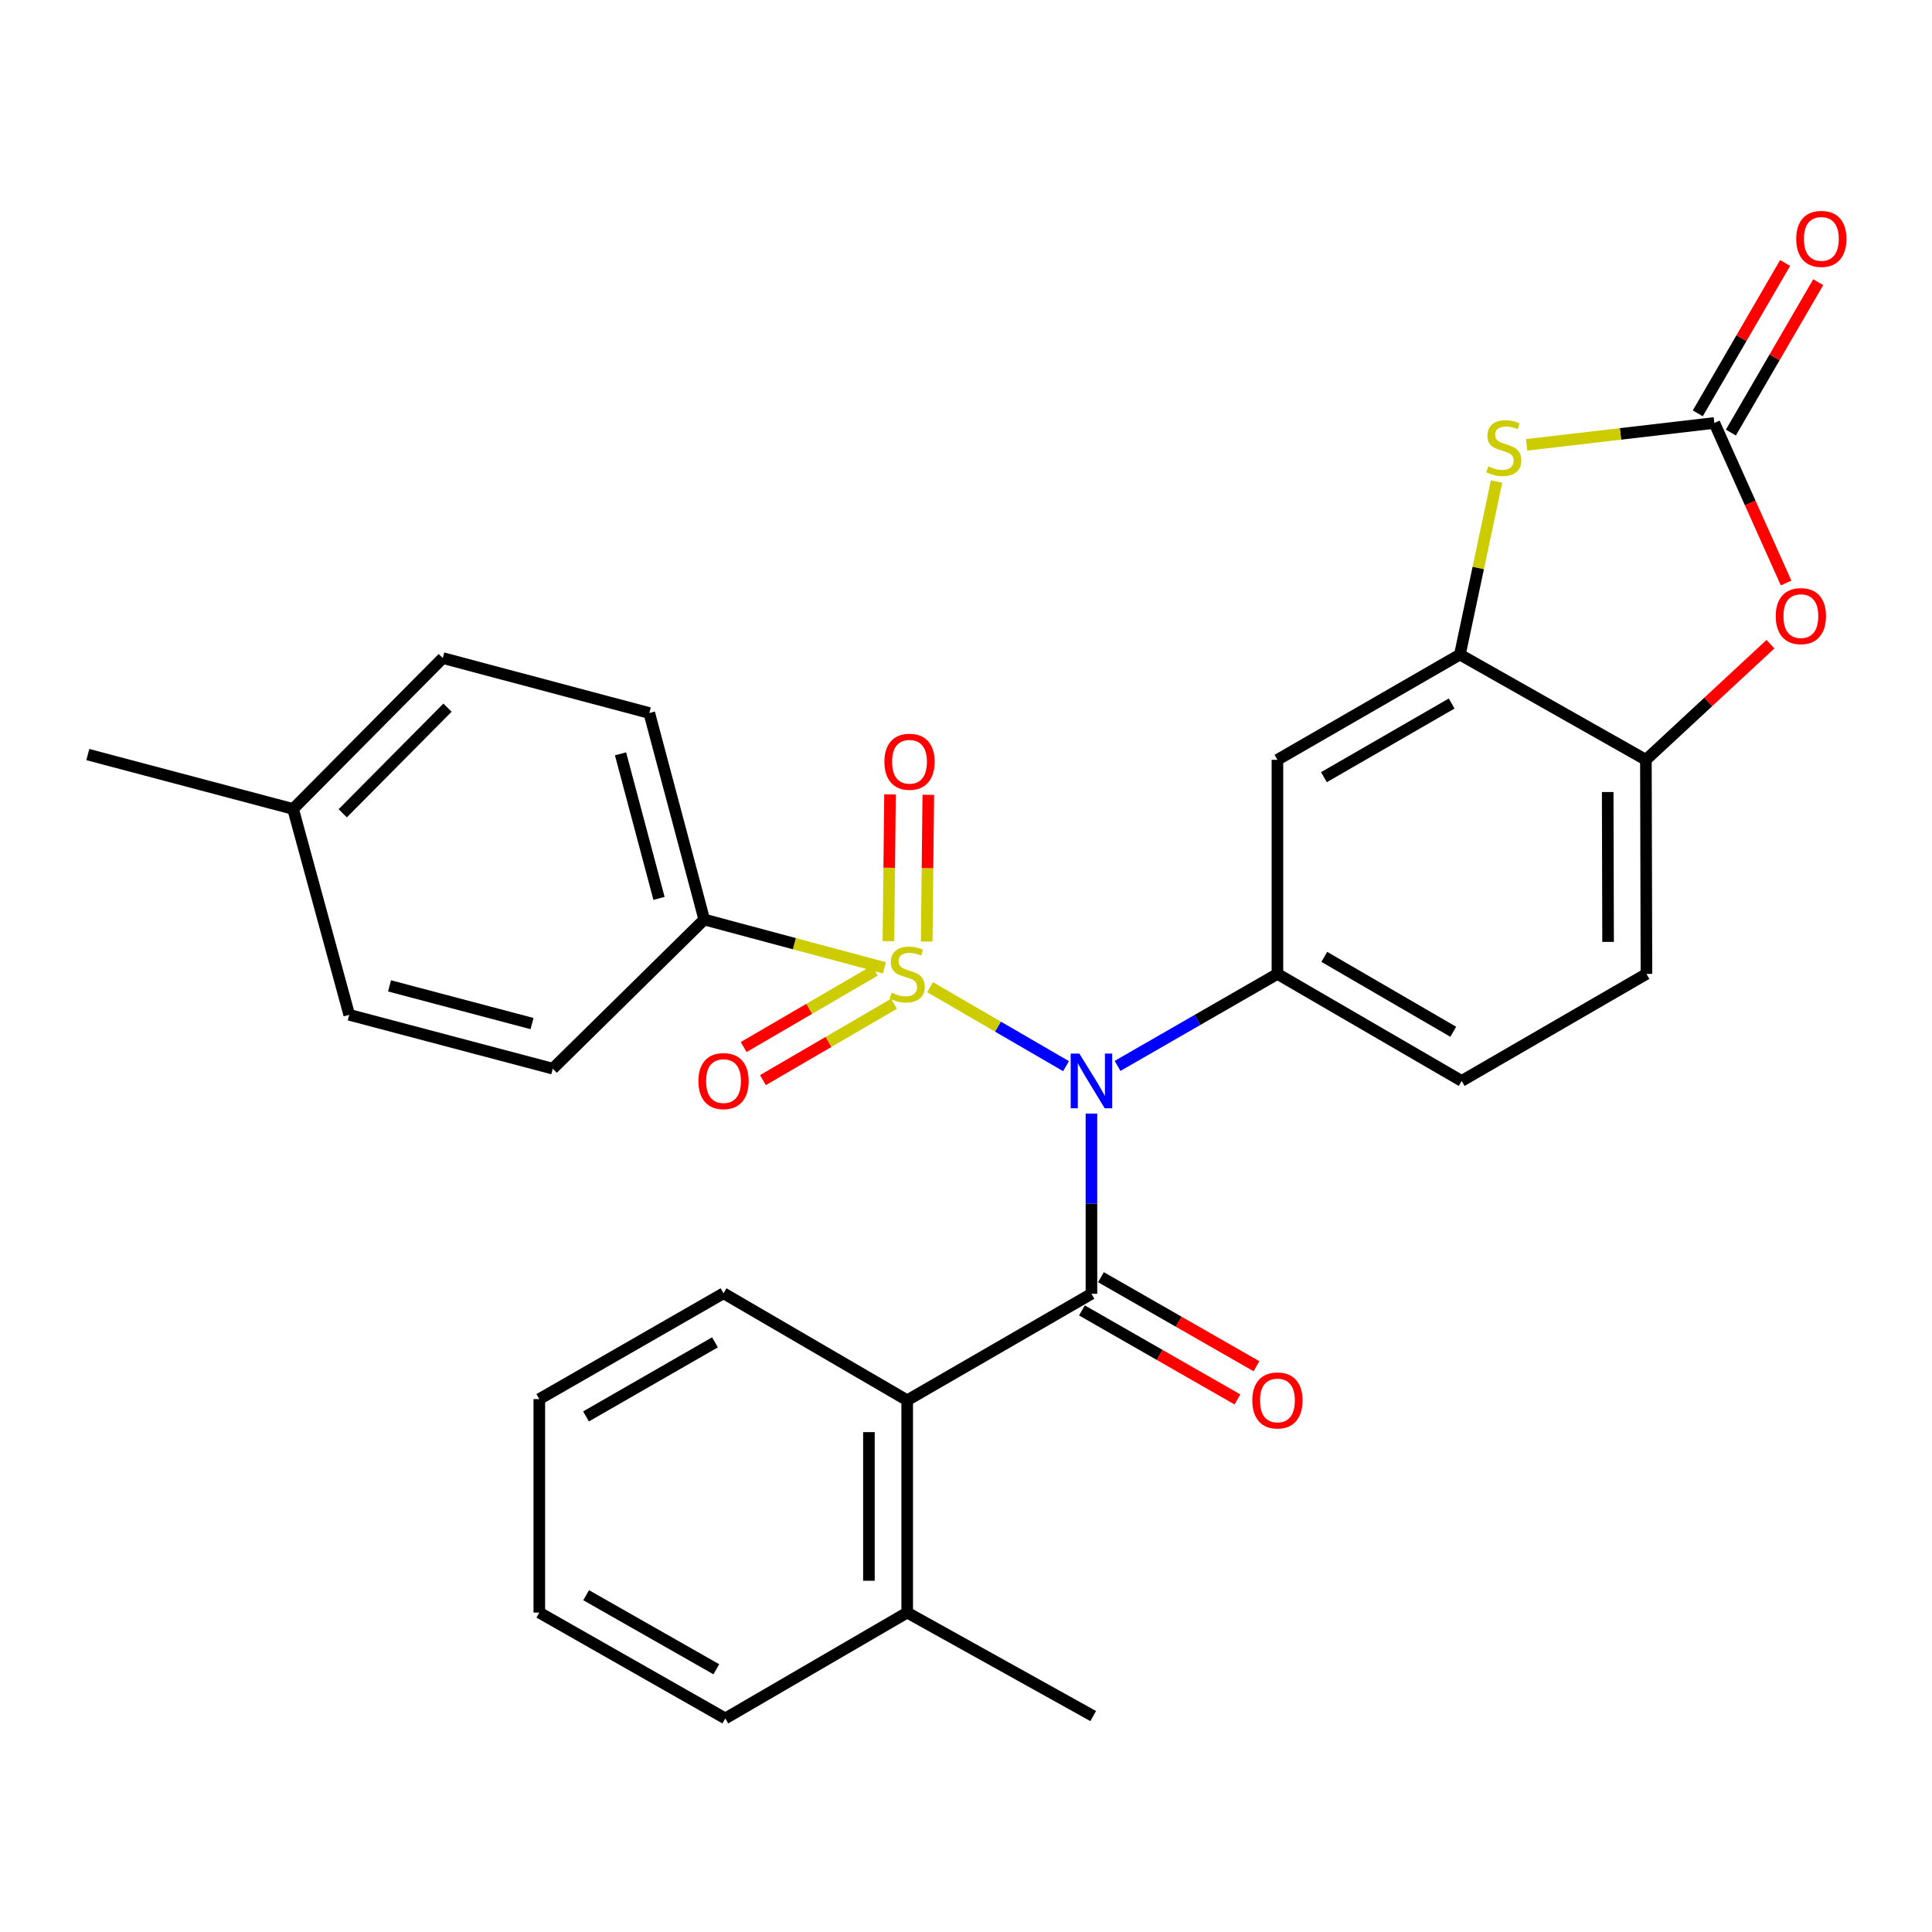 <?xml version='1.0' encoding='iso-8859-1'?>
<svg version='1.1' baseProfile='full'
              xmlns='http://www.w3.org/2000/svg'
                      xmlns:rdkit='http://www.rdkit.org/xml'
                      xmlns:xlink='http://www.w3.org/1999/xlink'
                  xml:space='preserve'
width='1000px' height='1000px' viewBox='0 0 1000 1000'>
<!-- END OF HEADER -->
<rect style='opacity:1.0;fill:#FFFFFF;stroke:none' width='1000' height='1000' x='0' y='0'> </rect>
<path class='bond-0' d='M 481.403,510.973 L 516.589,531.411' style='fill:none;fill-rule:evenodd;stroke:#CCCC00;stroke-width:6px;stroke-linecap:butt;stroke-linejoin:miter;stroke-opacity:1' />
<path class='bond-0' d='M 516.589,531.411 L 551.774,551.849' style='fill:none;fill-rule:evenodd;stroke:#0000FF;stroke-width:6px;stroke-linecap:butt;stroke-linejoin:miter;stroke-opacity:1' />
<path class='bond-10' d='M 457.767,500.936 L 411.141,488.443' style='fill:none;fill-rule:evenodd;stroke:#CCCC00;stroke-width:6px;stroke-linecap:butt;stroke-linejoin:miter;stroke-opacity:1' />
<path class='bond-10' d='M 411.141,488.443 L 364.515,475.949' style='fill:none;fill-rule:evenodd;stroke:#000000;stroke-width:6px;stroke-linecap:butt;stroke-linejoin:miter;stroke-opacity:1' />
<path class='bond-11' d='M 479.657,487.338 L 480.071,449.367' style='fill:none;fill-rule:evenodd;stroke:#CCCC00;stroke-width:6px;stroke-linecap:butt;stroke-linejoin:miter;stroke-opacity:1' />
<path class='bond-11' d='M 480.071,449.367 L 480.486,411.397' style='fill:none;fill-rule:evenodd;stroke:#FF0000;stroke-width:6px;stroke-linecap:butt;stroke-linejoin:miter;stroke-opacity:1' />
<path class='bond-11' d='M 459.843,487.122 L 460.258,449.151' style='fill:none;fill-rule:evenodd;stroke:#CCCC00;stroke-width:6px;stroke-linecap:butt;stroke-linejoin:miter;stroke-opacity:1' />
<path class='bond-11' d='M 460.258,449.151 L 460.672,411.18' style='fill:none;fill-rule:evenodd;stroke:#FF0000;stroke-width:6px;stroke-linecap:butt;stroke-linejoin:miter;stroke-opacity:1' />
<path class='bond-12' d='M 452.747,502.43 L 418.834,522.191' style='fill:none;fill-rule:evenodd;stroke:#CCCC00;stroke-width:6px;stroke-linecap:butt;stroke-linejoin:miter;stroke-opacity:1' />
<path class='bond-12' d='M 418.834,522.191 L 384.92,541.952' style='fill:none;fill-rule:evenodd;stroke:#FF0000;stroke-width:6px;stroke-linecap:butt;stroke-linejoin:miter;stroke-opacity:1' />
<path class='bond-12' d='M 462.723,519.551 L 428.809,539.312' style='fill:none;fill-rule:evenodd;stroke:#CCCC00;stroke-width:6px;stroke-linecap:butt;stroke-linejoin:miter;stroke-opacity:1' />
<path class='bond-12' d='M 428.809,539.312 L 394.896,559.072' style='fill:none;fill-rule:evenodd;stroke:#FF0000;stroke-width:6px;stroke-linecap:butt;stroke-linejoin:miter;stroke-opacity:1' />
<path class='bond-1' d='M 564.929,576.405 L 564.929,623.038' style='fill:none;fill-rule:evenodd;stroke:#0000FF;stroke-width:6px;stroke-linecap:butt;stroke-linejoin:miter;stroke-opacity:1' />
<path class='bond-1' d='M 564.929,623.038 L 564.929,669.671' style='fill:none;fill-rule:evenodd;stroke:#000000;stroke-width:6px;stroke-linecap:butt;stroke-linejoin:miter;stroke-opacity:1' />
<path class='bond-2' d='M 578.446,551.713 L 619.821,527.905' style='fill:none;fill-rule:evenodd;stroke:#0000FF;stroke-width:6px;stroke-linecap:butt;stroke-linejoin:miter;stroke-opacity:1' />
<path class='bond-2' d='M 619.821,527.905 L 661.196,504.097' style='fill:none;fill-rule:evenodd;stroke:#000000;stroke-width:6px;stroke-linecap:butt;stroke-linejoin:miter;stroke-opacity:1' />
<path class='bond-7' d='M 564.929,669.671 L 469.566,724.789' style='fill:none;fill-rule:evenodd;stroke:#000000;stroke-width:6px;stroke-linecap:butt;stroke-linejoin:miter;stroke-opacity:1' />
<path class='bond-13' d='M 560.007,678.269 L 600.253,701.312' style='fill:none;fill-rule:evenodd;stroke:#000000;stroke-width:6px;stroke-linecap:butt;stroke-linejoin:miter;stroke-opacity:1' />
<path class='bond-13' d='M 600.253,701.312 L 640.5,724.355' style='fill:none;fill-rule:evenodd;stroke:#FF0000;stroke-width:6px;stroke-linecap:butt;stroke-linejoin:miter;stroke-opacity:1' />
<path class='bond-13' d='M 569.852,661.073 L 610.099,684.116' style='fill:none;fill-rule:evenodd;stroke:#000000;stroke-width:6px;stroke-linecap:butt;stroke-linejoin:miter;stroke-opacity:1' />
<path class='bond-13' d='M 610.099,684.116 L 650.345,707.16' style='fill:none;fill-rule:evenodd;stroke:#FF0000;stroke-width:6px;stroke-linecap:butt;stroke-linejoin:miter;stroke-opacity:1' />
<path class='bond-8' d='M 661.196,504.097 L 661.196,393.278' style='fill:none;fill-rule:evenodd;stroke:#000000;stroke-width:6px;stroke-linecap:butt;stroke-linejoin:miter;stroke-opacity:1' />
<path class='bond-15' d='M 661.196,504.097 L 756.559,559.49' style='fill:none;fill-rule:evenodd;stroke:#000000;stroke-width:6px;stroke-linecap:butt;stroke-linejoin:miter;stroke-opacity:1' />
<path class='bond-15' d='M 685.453,495.272 L 752.207,534.047' style='fill:none;fill-rule:evenodd;stroke:#000000;stroke-width:6px;stroke-linecap:butt;stroke-linejoin:miter;stroke-opacity:1' />
<path class='bond-3' d='M 887.336,218.92 L 838.757,224.587' style='fill:none;fill-rule:evenodd;stroke:#000000;stroke-width:6px;stroke-linecap:butt;stroke-linejoin:miter;stroke-opacity:1' />
<path class='bond-3' d='M 838.757,224.587 L 790.178,230.255' style='fill:none;fill-rule:evenodd;stroke:#CCCC00;stroke-width:6px;stroke-linecap:butt;stroke-linejoin:miter;stroke-opacity:1' />
<path class='bond-14' d='M 895.903,223.897 L 918.511,184.979' style='fill:none;fill-rule:evenodd;stroke:#000000;stroke-width:6px;stroke-linecap:butt;stroke-linejoin:miter;stroke-opacity:1' />
<path class='bond-14' d='M 918.511,184.979 L 941.12,146.061' style='fill:none;fill-rule:evenodd;stroke:#FF0000;stroke-width:6px;stroke-linecap:butt;stroke-linejoin:miter;stroke-opacity:1' />
<path class='bond-14' d='M 878.77,213.943 L 901.378,175.025' style='fill:none;fill-rule:evenodd;stroke:#000000;stroke-width:6px;stroke-linecap:butt;stroke-linejoin:miter;stroke-opacity:1' />
<path class='bond-14' d='M 901.378,175.025 L 923.986,136.108' style='fill:none;fill-rule:evenodd;stroke:#FF0000;stroke-width:6px;stroke-linecap:butt;stroke-linejoin:miter;stroke-opacity:1' />
<path class='bond-31' d='M 887.336,218.92 L 905.908,260.341' style='fill:none;fill-rule:evenodd;stroke:#000000;stroke-width:6px;stroke-linecap:butt;stroke-linejoin:miter;stroke-opacity:1' />
<path class='bond-31' d='M 905.908,260.341 L 924.48,301.762' style='fill:none;fill-rule:evenodd;stroke:#FF0000;stroke-width:6px;stroke-linecap:butt;stroke-linejoin:miter;stroke-opacity:1' />
<path class='bond-4' d='M 774.622,249.253 L 765.134,294.026' style='fill:none;fill-rule:evenodd;stroke:#CCCC00;stroke-width:6px;stroke-linecap:butt;stroke-linejoin:miter;stroke-opacity:1' />
<path class='bond-4' d='M 765.134,294.026 L 755.646,338.799' style='fill:none;fill-rule:evenodd;stroke:#000000;stroke-width:6px;stroke-linecap:butt;stroke-linejoin:miter;stroke-opacity:1' />
<path class='bond-5' d='M 755.646,338.799 L 661.196,393.278' style='fill:none;fill-rule:evenodd;stroke:#000000;stroke-width:6px;stroke-linecap:butt;stroke-linejoin:miter;stroke-opacity:1' />
<path class='bond-5' d='M 751.378,364.135 L 685.264,402.27' style='fill:none;fill-rule:evenodd;stroke:#000000;stroke-width:6px;stroke-linecap:butt;stroke-linejoin:miter;stroke-opacity:1' />
<path class='bond-30' d='M 755.646,338.799 L 851.912,393.278' style='fill:none;fill-rule:evenodd;stroke:#000000;stroke-width:6px;stroke-linecap:butt;stroke-linejoin:miter;stroke-opacity:1' />
<path class='bond-6' d='M 916.392,333.426 L 884.152,363.352' style='fill:none;fill-rule:evenodd;stroke:#FF0000;stroke-width:6px;stroke-linecap:butt;stroke-linejoin:miter;stroke-opacity:1' />
<path class='bond-6' d='M 884.152,363.352 L 851.912,393.278' style='fill:none;fill-rule:evenodd;stroke:#000000;stroke-width:6px;stroke-linecap:butt;stroke-linejoin:miter;stroke-opacity:1' />
<path class='bond-16' d='M 469.566,724.789 L 469.566,834.672' style='fill:none;fill-rule:evenodd;stroke:#000000;stroke-width:6px;stroke-linecap:butt;stroke-linejoin:miter;stroke-opacity:1' />
<path class='bond-16' d='M 449.751,741.271 L 449.751,818.19' style='fill:none;fill-rule:evenodd;stroke:#000000;stroke-width:6px;stroke-linecap:butt;stroke-linejoin:miter;stroke-opacity:1' />
<path class='bond-23' d='M 469.566,724.789 L 374.499,669.396' style='fill:none;fill-rule:evenodd;stroke:#000000;stroke-width:6px;stroke-linecap:butt;stroke-linejoin:miter;stroke-opacity:1' />
<path class='bond-9' d='M 851.912,393.278 L 852.198,504.097' style='fill:none;fill-rule:evenodd;stroke:#000000;stroke-width:6px;stroke-linecap:butt;stroke-linejoin:miter;stroke-opacity:1' />
<path class='bond-9' d='M 832.14,409.952 L 832.341,487.526' style='fill:none;fill-rule:evenodd;stroke:#000000;stroke-width:6px;stroke-linecap:butt;stroke-linejoin:miter;stroke-opacity:1' />
<path class='bond-18' d='M 364.515,475.949 L 336.07,369.06' style='fill:none;fill-rule:evenodd;stroke:#000000;stroke-width:6px;stroke-linecap:butt;stroke-linejoin:miter;stroke-opacity:1' />
<path class='bond-18' d='M 341.1,465.012 L 321.188,390.189' style='fill:none;fill-rule:evenodd;stroke:#000000;stroke-width:6px;stroke-linecap:butt;stroke-linejoin:miter;stroke-opacity:1' />
<path class='bond-19' d='M 364.515,475.949 L 286.115,553.139' style='fill:none;fill-rule:evenodd;stroke:#000000;stroke-width:6px;stroke-linecap:butt;stroke-linejoin:miter;stroke-opacity:1' />
<path class='bond-17' d='M 756.559,559.49 L 852.198,504.097' style='fill:none;fill-rule:evenodd;stroke:#000000;stroke-width:6px;stroke-linecap:butt;stroke-linejoin:miter;stroke-opacity:1' />
<path class='bond-24' d='M 469.566,834.672 L 565.843,888.238' style='fill:none;fill-rule:evenodd;stroke:#000000;stroke-width:6px;stroke-linecap:butt;stroke-linejoin:miter;stroke-opacity:1' />
<path class='bond-25' d='M 469.566,834.672 L 375.413,889.449' style='fill:none;fill-rule:evenodd;stroke:#000000;stroke-width:6px;stroke-linecap:butt;stroke-linejoin:miter;stroke-opacity:1' />
<path class='bond-21' d='M 336.07,369.06 L 229.181,340.615' style='fill:none;fill-rule:evenodd;stroke:#000000;stroke-width:6px;stroke-linecap:butt;stroke-linejoin:miter;stroke-opacity:1' />
<path class='bond-20' d='M 286.115,553.139 L 180.756,525.266' style='fill:none;fill-rule:evenodd;stroke:#000000;stroke-width:6px;stroke-linecap:butt;stroke-linejoin:miter;stroke-opacity:1' />
<path class='bond-20' d='M 275.379,529.802 L 201.627,510.291' style='fill:none;fill-rule:evenodd;stroke:#000000;stroke-width:6px;stroke-linecap:butt;stroke-linejoin:miter;stroke-opacity:1' />
<path class='bond-22' d='M 180.756,525.266 L 151.705,418.718' style='fill:none;fill-rule:evenodd;stroke:#000000;stroke-width:6px;stroke-linecap:butt;stroke-linejoin:miter;stroke-opacity:1' />
<path class='bond-29' d='M 229.181,340.615 L 151.705,418.718' style='fill:none;fill-rule:evenodd;stroke:#000000;stroke-width:6px;stroke-linecap:butt;stroke-linejoin:miter;stroke-opacity:1' />
<path class='bond-29' d='M 231.627,366.285 L 177.394,420.957' style='fill:none;fill-rule:evenodd;stroke:#000000;stroke-width:6px;stroke-linecap:butt;stroke-linejoin:miter;stroke-opacity:1' />
<path class='bond-26' d='M 151.705,418.718 L 45.455,390.559' style='fill:none;fill-rule:evenodd;stroke:#000000;stroke-width:6px;stroke-linecap:butt;stroke-linejoin:miter;stroke-opacity:1' />
<path class='bond-27' d='M 374.499,669.396 L 279.147,724.172' style='fill:none;fill-rule:evenodd;stroke:#000000;stroke-width:6px;stroke-linecap:butt;stroke-linejoin:miter;stroke-opacity:1' />
<path class='bond-27' d='M 370.067,694.794 L 303.32,733.137' style='fill:none;fill-rule:evenodd;stroke:#000000;stroke-width:6px;stroke-linecap:butt;stroke-linejoin:miter;stroke-opacity:1' />
<path class='bond-32' d='M 375.413,889.449 L 279.147,834.672' style='fill:none;fill-rule:evenodd;stroke:#000000;stroke-width:6px;stroke-linecap:butt;stroke-linejoin:miter;stroke-opacity:1' />
<path class='bond-32' d='M 370.772,864.01 L 303.386,825.667' style='fill:none;fill-rule:evenodd;stroke:#000000;stroke-width:6px;stroke-linecap:butt;stroke-linejoin:miter;stroke-opacity:1' />
<path class='bond-28' d='M 279.147,724.172 L 279.147,834.672' style='fill:none;fill-rule:evenodd;stroke:#000000;stroke-width:6px;stroke-linecap:butt;stroke-linejoin:miter;stroke-opacity:1' />
<path  class='atom-0' d='M 461.566 513.817
Q 461.886 513.937, 463.206 514.497
Q 464.526 515.057, 465.966 515.417
Q 467.446 515.737, 468.886 515.737
Q 471.566 515.737, 473.126 514.457
Q 474.686 513.137, 474.686 510.857
Q 474.686 509.297, 473.886 508.337
Q 473.126 507.377, 471.926 506.857
Q 470.726 506.337, 468.726 505.737
Q 466.206 504.977, 464.686 504.257
Q 463.206 503.537, 462.126 502.017
Q 461.086 500.497, 461.086 497.937
Q 461.086 494.377, 463.486 492.177
Q 465.926 489.977, 470.726 489.977
Q 474.006 489.977, 477.726 491.537
L 476.806 494.617
Q 473.406 493.217, 470.846 493.217
Q 468.086 493.217, 466.566 494.377
Q 465.046 495.497, 465.086 497.457
Q 465.086 498.977, 465.846 499.897
Q 466.646 500.817, 467.766 501.337
Q 468.926 501.857, 470.846 502.457
Q 473.406 503.257, 474.926 504.057
Q 476.446 504.857, 477.526 506.497
Q 478.646 508.097, 478.646 510.857
Q 478.646 514.777, 476.006 516.897
Q 473.406 518.977, 469.046 518.977
Q 466.526 518.977, 464.606 518.417
Q 462.726 517.897, 460.486 516.977
L 461.566 513.817
' fill='#CCCC00'/>
<path  class='atom-1' d='M 558.669 545.33
L 567.949 560.33
Q 568.869 561.81, 570.349 564.49
Q 571.829 567.17, 571.909 567.33
L 571.909 545.33
L 575.669 545.33
L 575.669 573.65
L 571.789 573.65
L 561.829 557.25
Q 560.669 555.33, 559.429 553.13
Q 558.229 550.93, 557.869 550.25
L 557.869 573.65
L 554.189 573.65
L 554.189 545.33
L 558.669 545.33
' fill='#0000FF'/>
<path  class='atom-5' d='M 770.355 241.354
Q 770.675 241.474, 771.995 242.034
Q 773.315 242.594, 774.755 242.954
Q 776.235 243.274, 777.675 243.274
Q 780.355 243.274, 781.915 241.994
Q 783.475 240.674, 783.475 238.394
Q 783.475 236.834, 782.675 235.874
Q 781.915 234.914, 780.715 234.394
Q 779.515 233.874, 777.515 233.274
Q 774.995 232.514, 773.475 231.794
Q 771.995 231.074, 770.915 229.554
Q 769.875 228.034, 769.875 225.474
Q 769.875 221.914, 772.275 219.714
Q 774.715 217.514, 779.515 217.514
Q 782.795 217.514, 786.515 219.074
L 785.595 222.154
Q 782.195 220.754, 779.635 220.754
Q 776.875 220.754, 775.355 221.914
Q 773.835 223.034, 773.875 224.994
Q 773.875 226.514, 774.635 227.434
Q 775.435 228.354, 776.555 228.874
Q 777.715 229.394, 779.635 229.994
Q 782.195 230.794, 783.715 231.594
Q 785.235 232.394, 786.315 234.034
Q 787.435 235.634, 787.435 238.394
Q 787.435 242.314, 784.795 244.434
Q 782.195 246.514, 777.835 246.514
Q 775.315 246.514, 773.395 245.954
Q 771.515 245.434, 769.275 244.514
L 770.355 241.354
' fill='#CCCC00'/>
<path  class='atom-7' d='M 919.128 318.899
Q 919.128 312.099, 922.488 308.299
Q 925.848 304.499, 932.128 304.499
Q 938.408 304.499, 941.768 308.299
Q 945.128 312.099, 945.128 318.899
Q 945.128 325.779, 941.728 329.699
Q 938.328 333.579, 932.128 333.579
Q 925.888 333.579, 922.488 329.699
Q 919.128 325.819, 919.128 318.899
M 932.128 330.379
Q 936.448 330.379, 938.768 327.499
Q 941.128 324.579, 941.128 318.899
Q 941.128 313.339, 938.768 310.539
Q 936.448 307.699, 932.128 307.699
Q 927.808 307.699, 925.448 310.499
Q 923.128 313.299, 923.128 318.899
Q 923.128 324.619, 925.448 327.499
Q 927.808 330.379, 932.128 330.379
' fill='#FF0000'/>
<path  class='atom-12' d='M 457.766 394.283
Q 457.766 387.483, 461.126 383.683
Q 464.486 379.883, 470.766 379.883
Q 477.046 379.883, 480.406 383.683
Q 483.766 387.483, 483.766 394.283
Q 483.766 401.163, 480.366 405.083
Q 476.966 408.963, 470.766 408.963
Q 464.526 408.963, 461.126 405.083
Q 457.766 401.203, 457.766 394.283
M 470.766 405.763
Q 475.086 405.763, 477.406 402.883
Q 479.766 399.963, 479.766 394.283
Q 479.766 388.723, 477.406 385.923
Q 475.086 383.083, 470.766 383.083
Q 466.446 383.083, 464.086 385.883
Q 461.766 388.683, 461.766 394.283
Q 461.766 400.003, 464.086 402.883
Q 466.446 405.763, 470.766 405.763
' fill='#FF0000'/>
<path  class='atom-13' d='M 361.499 559.57
Q 361.499 552.77, 364.859 548.97
Q 368.219 545.17, 374.499 545.17
Q 380.779 545.17, 384.139 548.97
Q 387.499 552.77, 387.499 559.57
Q 387.499 566.45, 384.099 570.37
Q 380.699 574.25, 374.499 574.25
Q 368.259 574.25, 364.859 570.37
Q 361.499 566.49, 361.499 559.57
M 374.499 571.05
Q 378.819 571.05, 381.139 568.17
Q 383.499 565.25, 383.499 559.57
Q 383.499 554.01, 381.139 551.21
Q 378.819 548.37, 374.499 548.37
Q 370.179 548.37, 367.819 551.17
Q 365.499 553.97, 365.499 559.57
Q 365.499 565.29, 367.819 568.17
Q 370.179 571.05, 374.499 571.05
' fill='#FF0000'/>
<path  class='atom-14' d='M 648.196 724.869
Q 648.196 718.069, 651.556 714.269
Q 654.916 710.469, 661.196 710.469
Q 667.476 710.469, 670.836 714.269
Q 674.196 718.069, 674.196 724.869
Q 674.196 731.749, 670.796 735.669
Q 667.396 739.549, 661.196 739.549
Q 654.956 739.549, 651.556 735.669
Q 648.196 731.789, 648.196 724.869
M 661.196 736.349
Q 665.516 736.349, 667.836 733.469
Q 670.196 730.549, 670.196 724.869
Q 670.196 719.309, 667.836 716.509
Q 665.516 713.669, 661.196 713.669
Q 656.876 713.669, 654.516 716.469
Q 652.196 719.269, 652.196 724.869
Q 652.196 730.589, 654.516 733.469
Q 656.876 736.349, 661.196 736.349
' fill='#FF0000'/>
<path  class='atom-15' d='M 929.729 123.647
Q 929.729 116.847, 933.089 113.047
Q 936.449 109.247, 942.729 109.247
Q 949.009 109.247, 952.369 113.047
Q 955.729 116.847, 955.729 123.647
Q 955.729 130.527, 952.329 134.447
Q 948.929 138.327, 942.729 138.327
Q 936.489 138.327, 933.089 134.447
Q 929.729 130.567, 929.729 123.647
M 942.729 135.127
Q 947.049 135.127, 949.369 132.247
Q 951.729 129.327, 951.729 123.647
Q 951.729 118.087, 949.369 115.287
Q 947.049 112.447, 942.729 112.447
Q 938.409 112.447, 936.049 115.247
Q 933.729 118.047, 933.729 123.647
Q 933.729 129.367, 936.049 132.247
Q 938.409 135.127, 942.729 135.127
' fill='#FF0000'/>
</svg>

